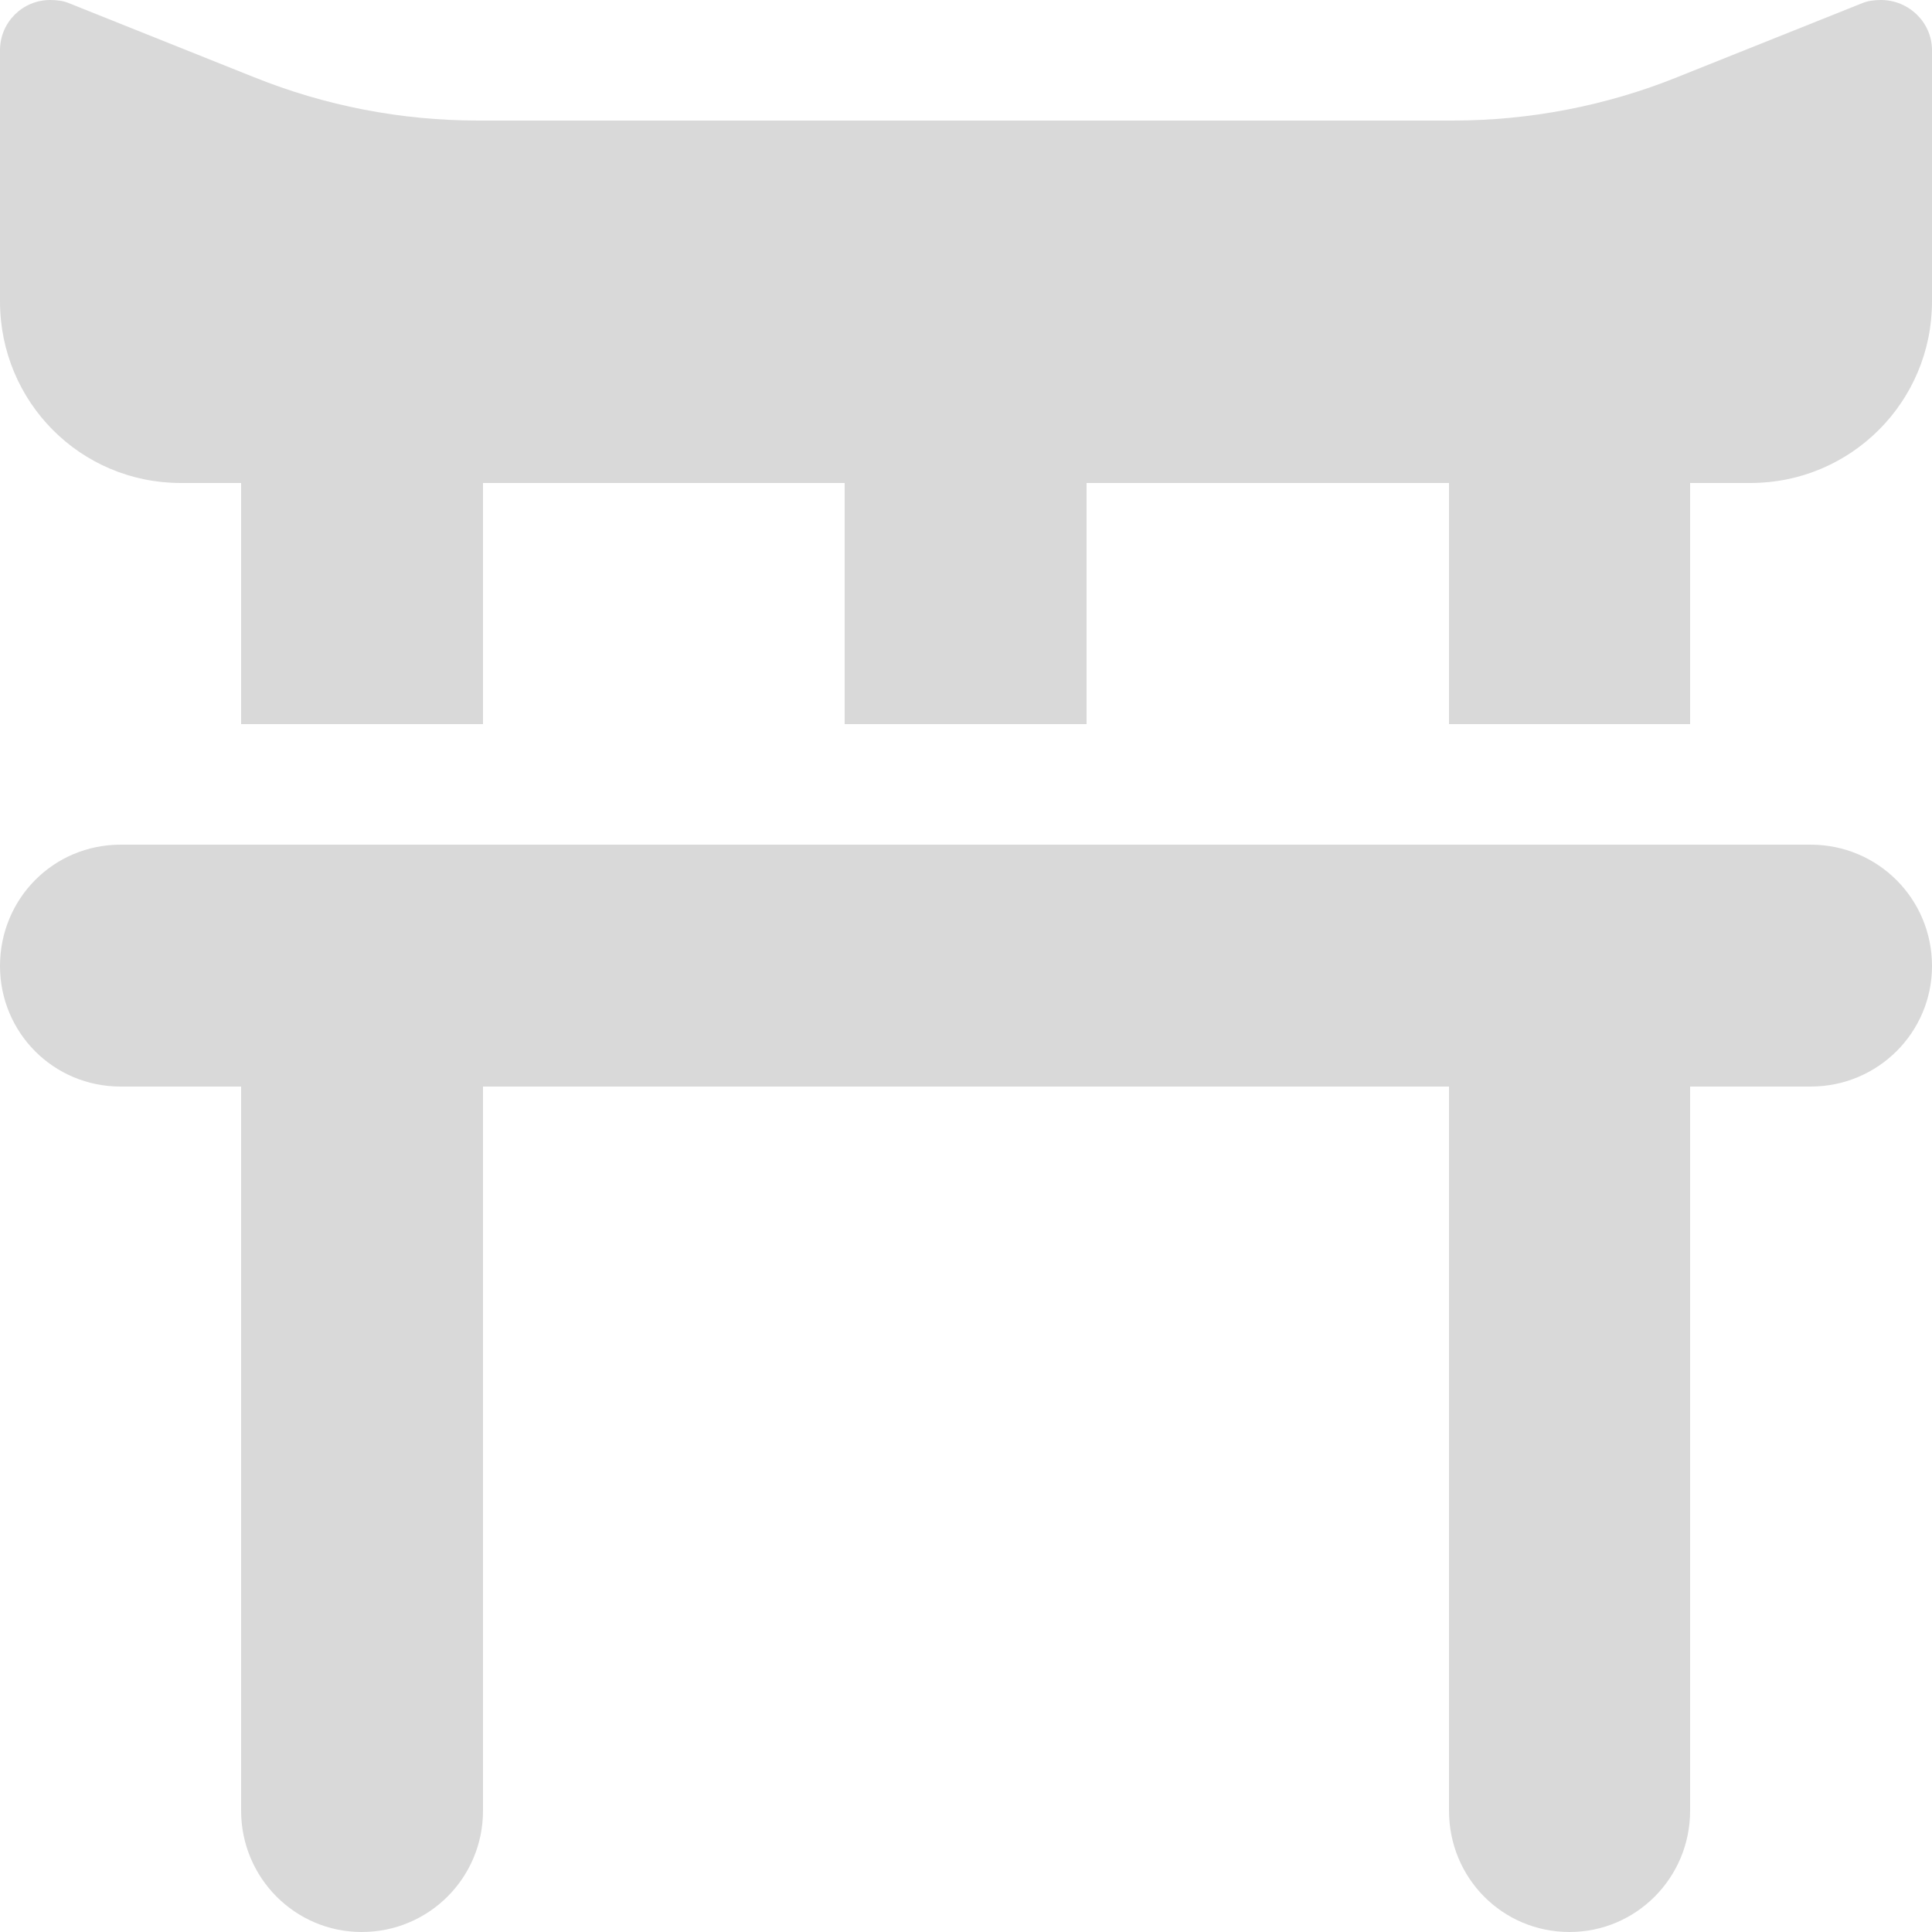 <?xml version="1.0" encoding="UTF-8"?> <svg xmlns="http://www.w3.org/2000/svg" xmlns:xlink="http://www.w3.org/1999/xlink" width="25" height="25" viewBox="0 0 25 25" fill="none"><desc> Created with Pixso. </desc><defs></defs><path id="Vector" d="M0 3.9C0 5.2 1.04 6.25 2.34 6.25L3.12 6.25L3.12 9.37L6.25 9.37L6.25 6.25L10.93 6.25L10.93 9.37L14.06 9.37L14.06 6.25L18.75 6.25L18.75 9.37L21.87 9.37L21.87 6.25L22.65 6.25C23.95 6.25 25 5.2 25 3.9L25 0.65C25 0.29 24.7 0 24.34 0C24.26 0 24.17 0.01 24.1 0.04L21.7 1C20.78 1.37 19.79 1.56 18.8 1.56L6.19 1.56C5.19 1.56 4.21 1.37 3.29 1L0.89 0.04C0.82 0.01 0.73 0 0.65 0C0.29 0 0 0.29 0 0.65L0 3.9ZM3.12 14.06L3.12 23.43C3.12 24.3 3.82 25 4.68 25C5.55 25 6.25 24.3 6.25 23.43L6.25 14.06L18.75 14.06L18.75 23.43C18.75 24.3 19.44 25 20.31 25C21.17 25 21.87 24.3 21.87 23.43L21.87 14.06L23.43 14.06C24.3 14.06 25 13.36 25 12.5C25 11.63 24.3 10.93 23.43 10.93L1.56 10.93C0.69 10.93 0 11.63 0 12.5C0 13.36 0.69 14.06 1.56 14.06L3.12 14.06Z" fill="#D9D9D9" fill-opacity="1" fill-rule="nonzero"></path></svg> 